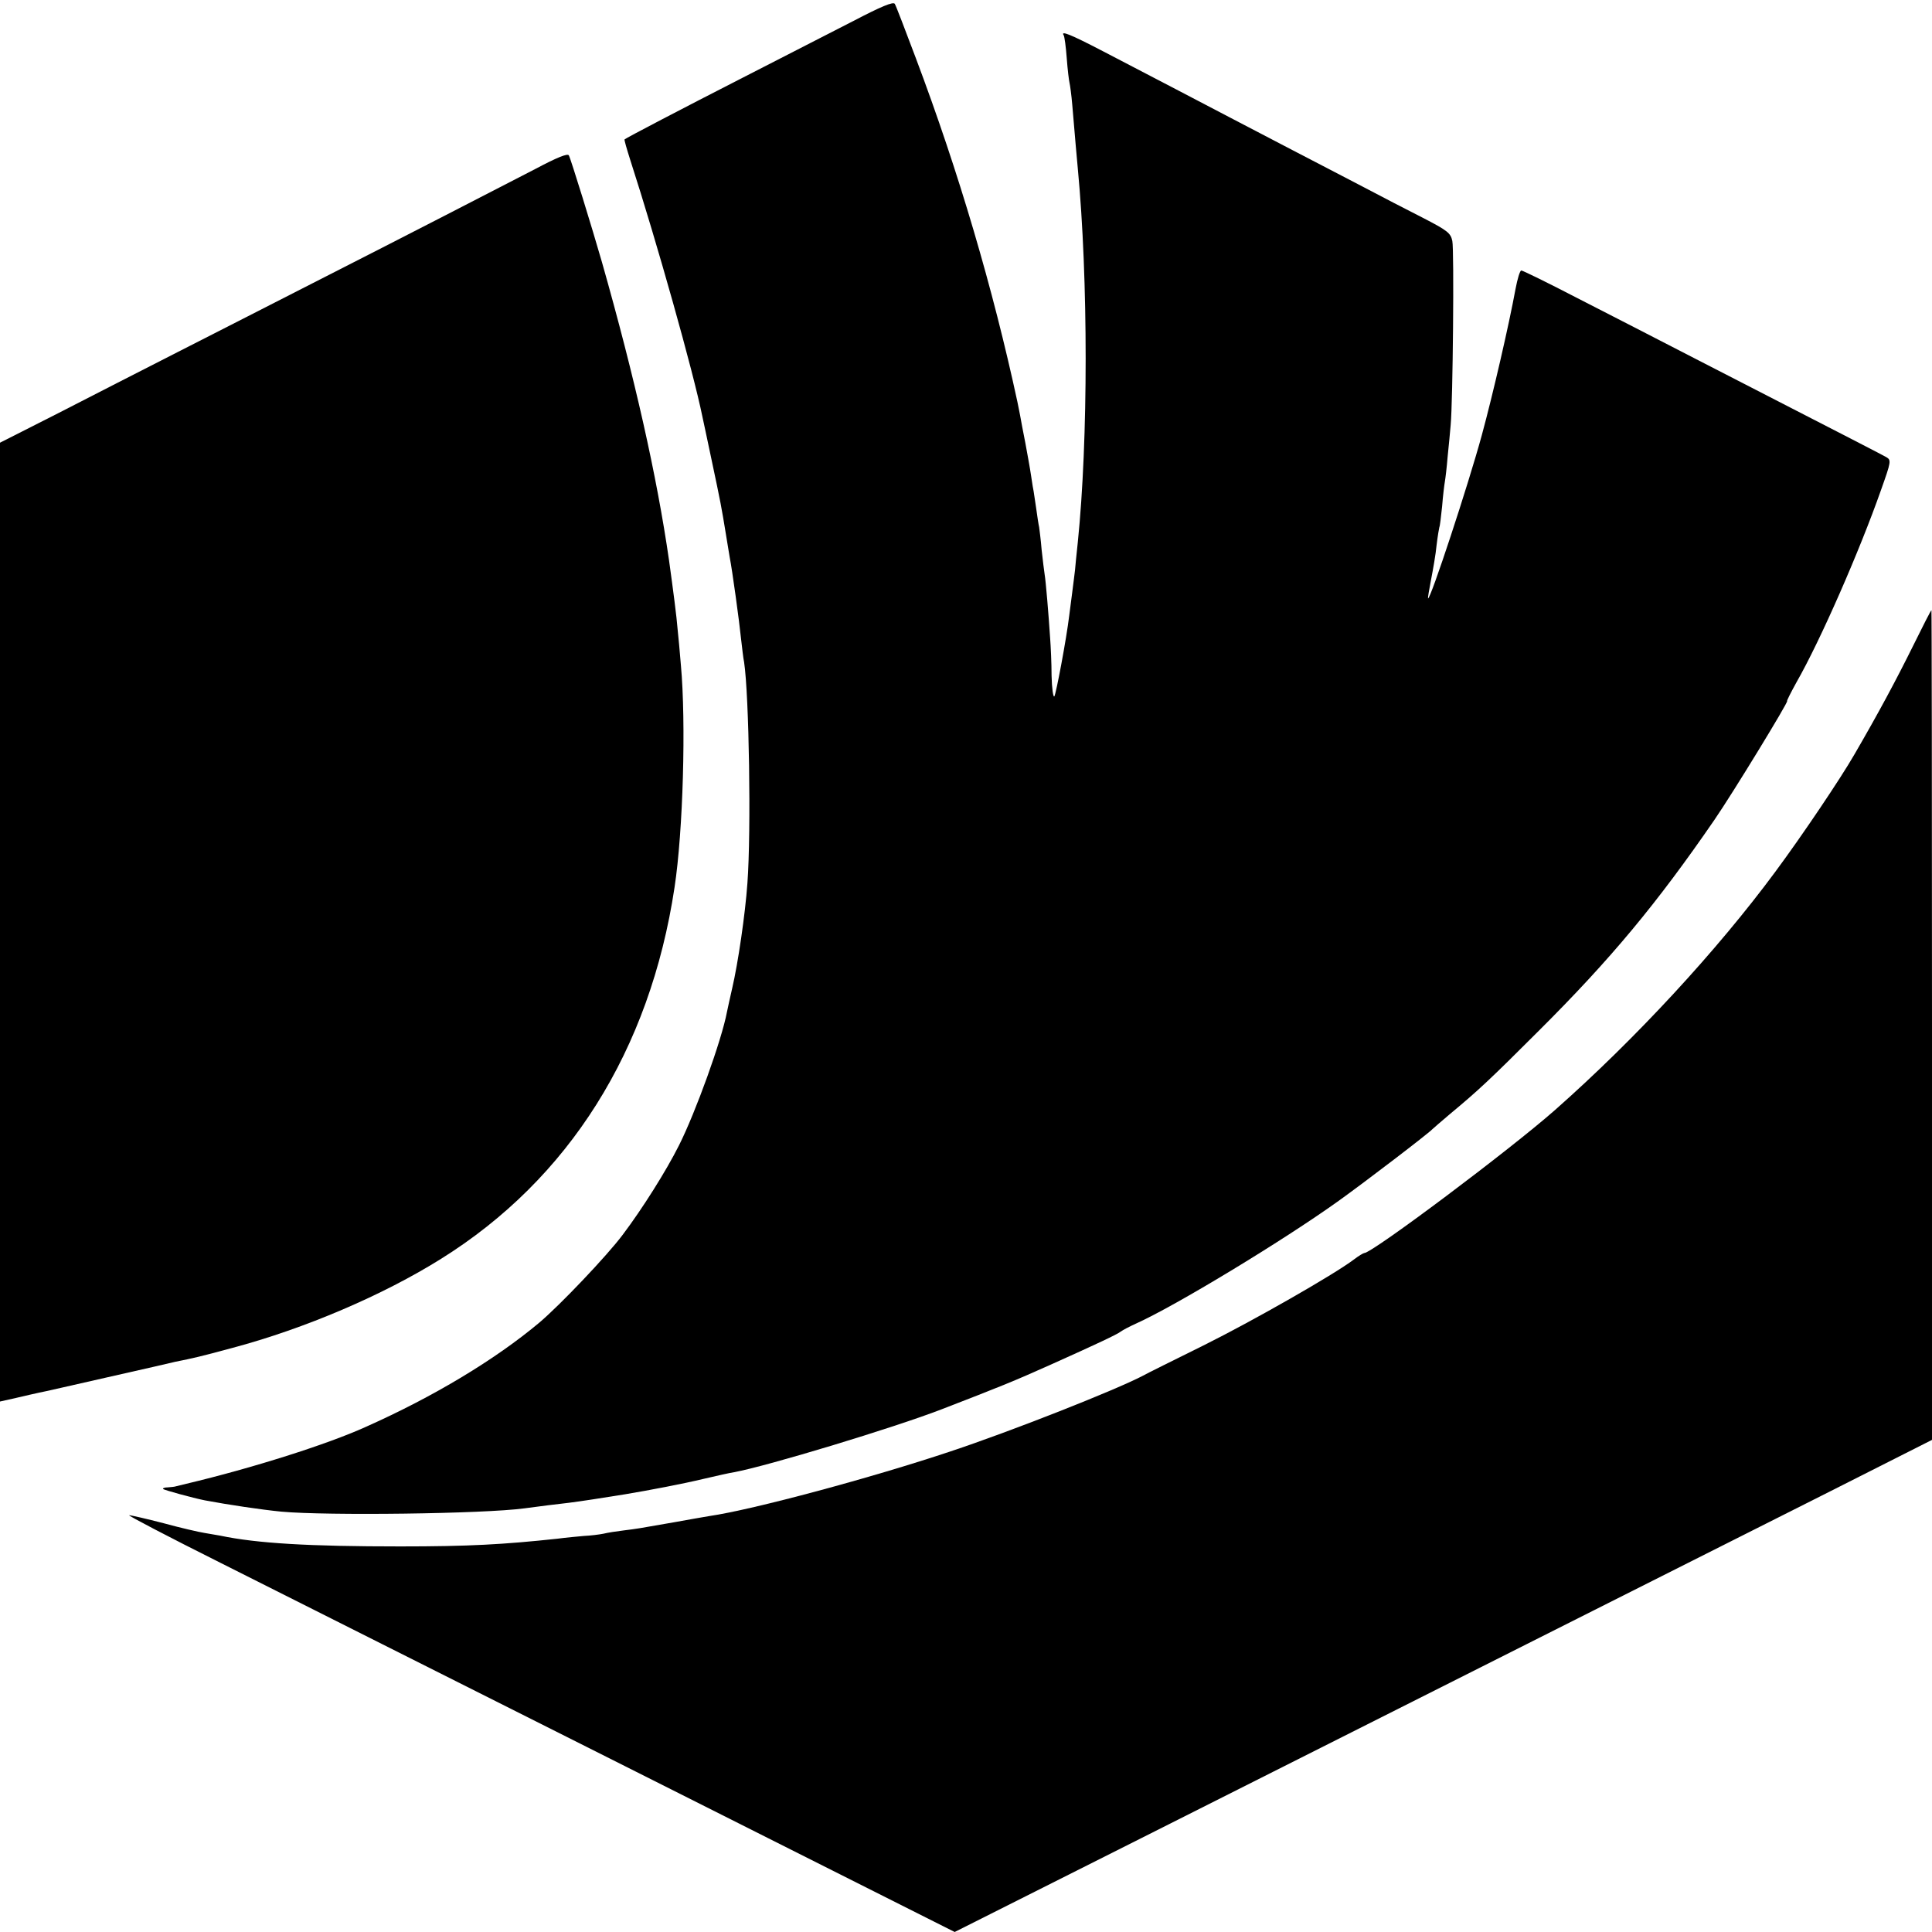 <?xml version="1.0" standalone="no"?>
<!DOCTYPE svg PUBLIC "-//W3C//DTD SVG 20010904//EN"
 "http://www.w3.org/TR/2001/REC-SVG-20010904/DTD/svg10.dtd">
<svg version="1.0" xmlns="http://www.w3.org/2000/svg"
 width="700pt" height="700pt" viewBox="0 0 700 700"
 preserveAspectRatio="xMidYMid meet">
<g transform="translate(0,700) scale(0.1,-0.1)"
fill="#000000" stroke="none">
<path d="M3090 6923 c-80 -41 -260 -133 -400 -205 -221 -113 -420 -217 -427
-223 -2 -1 8 -35 21 -76 96 -297 228 -766 261 -929 2 -8 17 -80 34 -160 32
-151 35 -167 51 -265 5 -33 12 -71 14 -85 9 -45 35 -234 41 -295 4 -33 8 -71
11 -84 18 -120 26 -611 12 -801 -8 -113 -34 -290 -55 -380 -8 -36 -17 -75 -19
-86 -19 -102 -114 -365 -174 -484 -46 -92 -133 -230 -204 -324 -56 -75 -227
-255 -303 -319 -159 -133 -381 -267 -628 -377 -139 -63 -410 -149 -650 -206
-16 -4 -33 -8 -37 -9 -5 -2 -18 -3 -30 -4 -12 0 -19 -3 -17 -6 5 -4 106 -32
151 -41 85 -16 206 -34 278 -41 165 -15 732 -8 880 12 61 8 114 15 160 20 41
5 125 18 205 31 90 15 210 38 285 56 47 11 96 22 110 24 119 22 576 160 752
228 207 80 260 101 398 163 165 74 237 108 250 118 8 6 33 19 55 29 143 64
534 301 735 445 95 68 328 246 340 260 3 3 32 28 65 56 100 83 143 123 320
300 261 260 428 461 637 765 66 96 270 430 263 430 -2 0 13 30 34 68 87 152
229 477 306 696 37 104 38 109 19 120 -18 10 -101 53 -689 355 -132 68 -326
168 -432 222 -106 55 -196 99 -201 99 -5 0 -14 -30 -21 -67 -24 -131 -82 -382
-122 -529 -49 -180 -187 -599 -195 -592 -1 2 4 32 11 68 7 36 17 92 20 125 4
33 9 62 10 65 2 3 6 37 10 75 3 39 8 79 10 90 2 11 7 52 10 90 4 39 9 90 11
115 8 84 13 635 6 667 -6 29 -18 38 -107 84 -55 28 -154 79 -220 114 -66 34
-178 93 -250 130 -71 37 -175 91 -230 120 -103 54 -237 124 -458 239 -121 63
-155 76 -143 58 3 -5 8 -42 11 -83 3 -41 8 -81 10 -89 2 -8 7 -44 10 -80 12
-141 15 -177 20 -230 38 -399 38 -985 0 -1355 -5 -44 -9 -89 -10 -100 -1 -11
-6 -47 -10 -80 -4 -33 -9 -71 -11 -85 -10 -84 -48 -286 -54 -293 -4 -5 -9 29
-10 75 0 45 -3 106 -5 133 -6 92 -16 210 -20 233 -2 13 -7 53 -11 90 -3 37 -8
74 -9 82 -2 8 -7 40 -11 70 -4 30 -9 57 -9 60 -1 3 -5 28 -9 55 -4 28 -14 82
-21 120 -8 39 -16 84 -19 100 -3 17 -8 39 -10 50 -88 408 -212 831 -368 1245
-38 101 -72 190 -76 196 -5 9 -49 -9 -152 -63z"/>
<path d="M1940 6388 c-149 -77 -465 -240 -805 -413 -148 -76 -369 -188 -490
-250 -121 -62 -316 -161 -432 -221 l-213 -108 0 -1737 0 -1737 58 13 c33 8 70
16 83 19 13 2 125 28 249 56 124 28 234 53 245 56 65 13 92 19 206 50 263 70
546 191 757 323 463 289 757 755 846 1346 31 203 42 598 23 805 -4 47 -9 106
-12 131 -3 41 -16 141 -31 249 -44 305 -124 661 -243 1080 -35 122 -113 375
-120 387 -4 8 -42 -7 -121 -49z"/>
<path d="M6930 4657 c-60 -121 -123 -239 -212 -392 -49 -85 -186 -289 -286
-424 -210 -284 -505 -604 -797 -862 -163 -144 -663 -519 -692 -519 -3 0 -20
-10 -37 -23 -74 -56 -367 -223 -546 -312 -107 -53 -206 -102 -220 -110 -97
-51 -477 -201 -697 -274 -284 -95 -715 -211 -873 -234 -19 -3 -75 -13 -125
-22 -136 -24 -137 -24 -185 -30 -25 -3 -58 -8 -74 -12 -15 -3 -47 -7 -70 -8
-22 -2 -66 -6 -96 -10 -196 -21 -321 -28 -570 -28 -330 0 -519 11 -652 39 -13
2 -39 7 -58 10 -19 3 -85 18 -147 35 -62 16 -118 29 -125 29 -7 0 142 -78 332
-173 190 -96 866 -435 1502 -755 l1157 -582 678 341 c600 302 1196 602 2491
1254 l372 188 0 1503 c0 827 -1 1504 -2 1503 -2 0 -32 -59 -68 -132z"/>
</g>
</svg>
